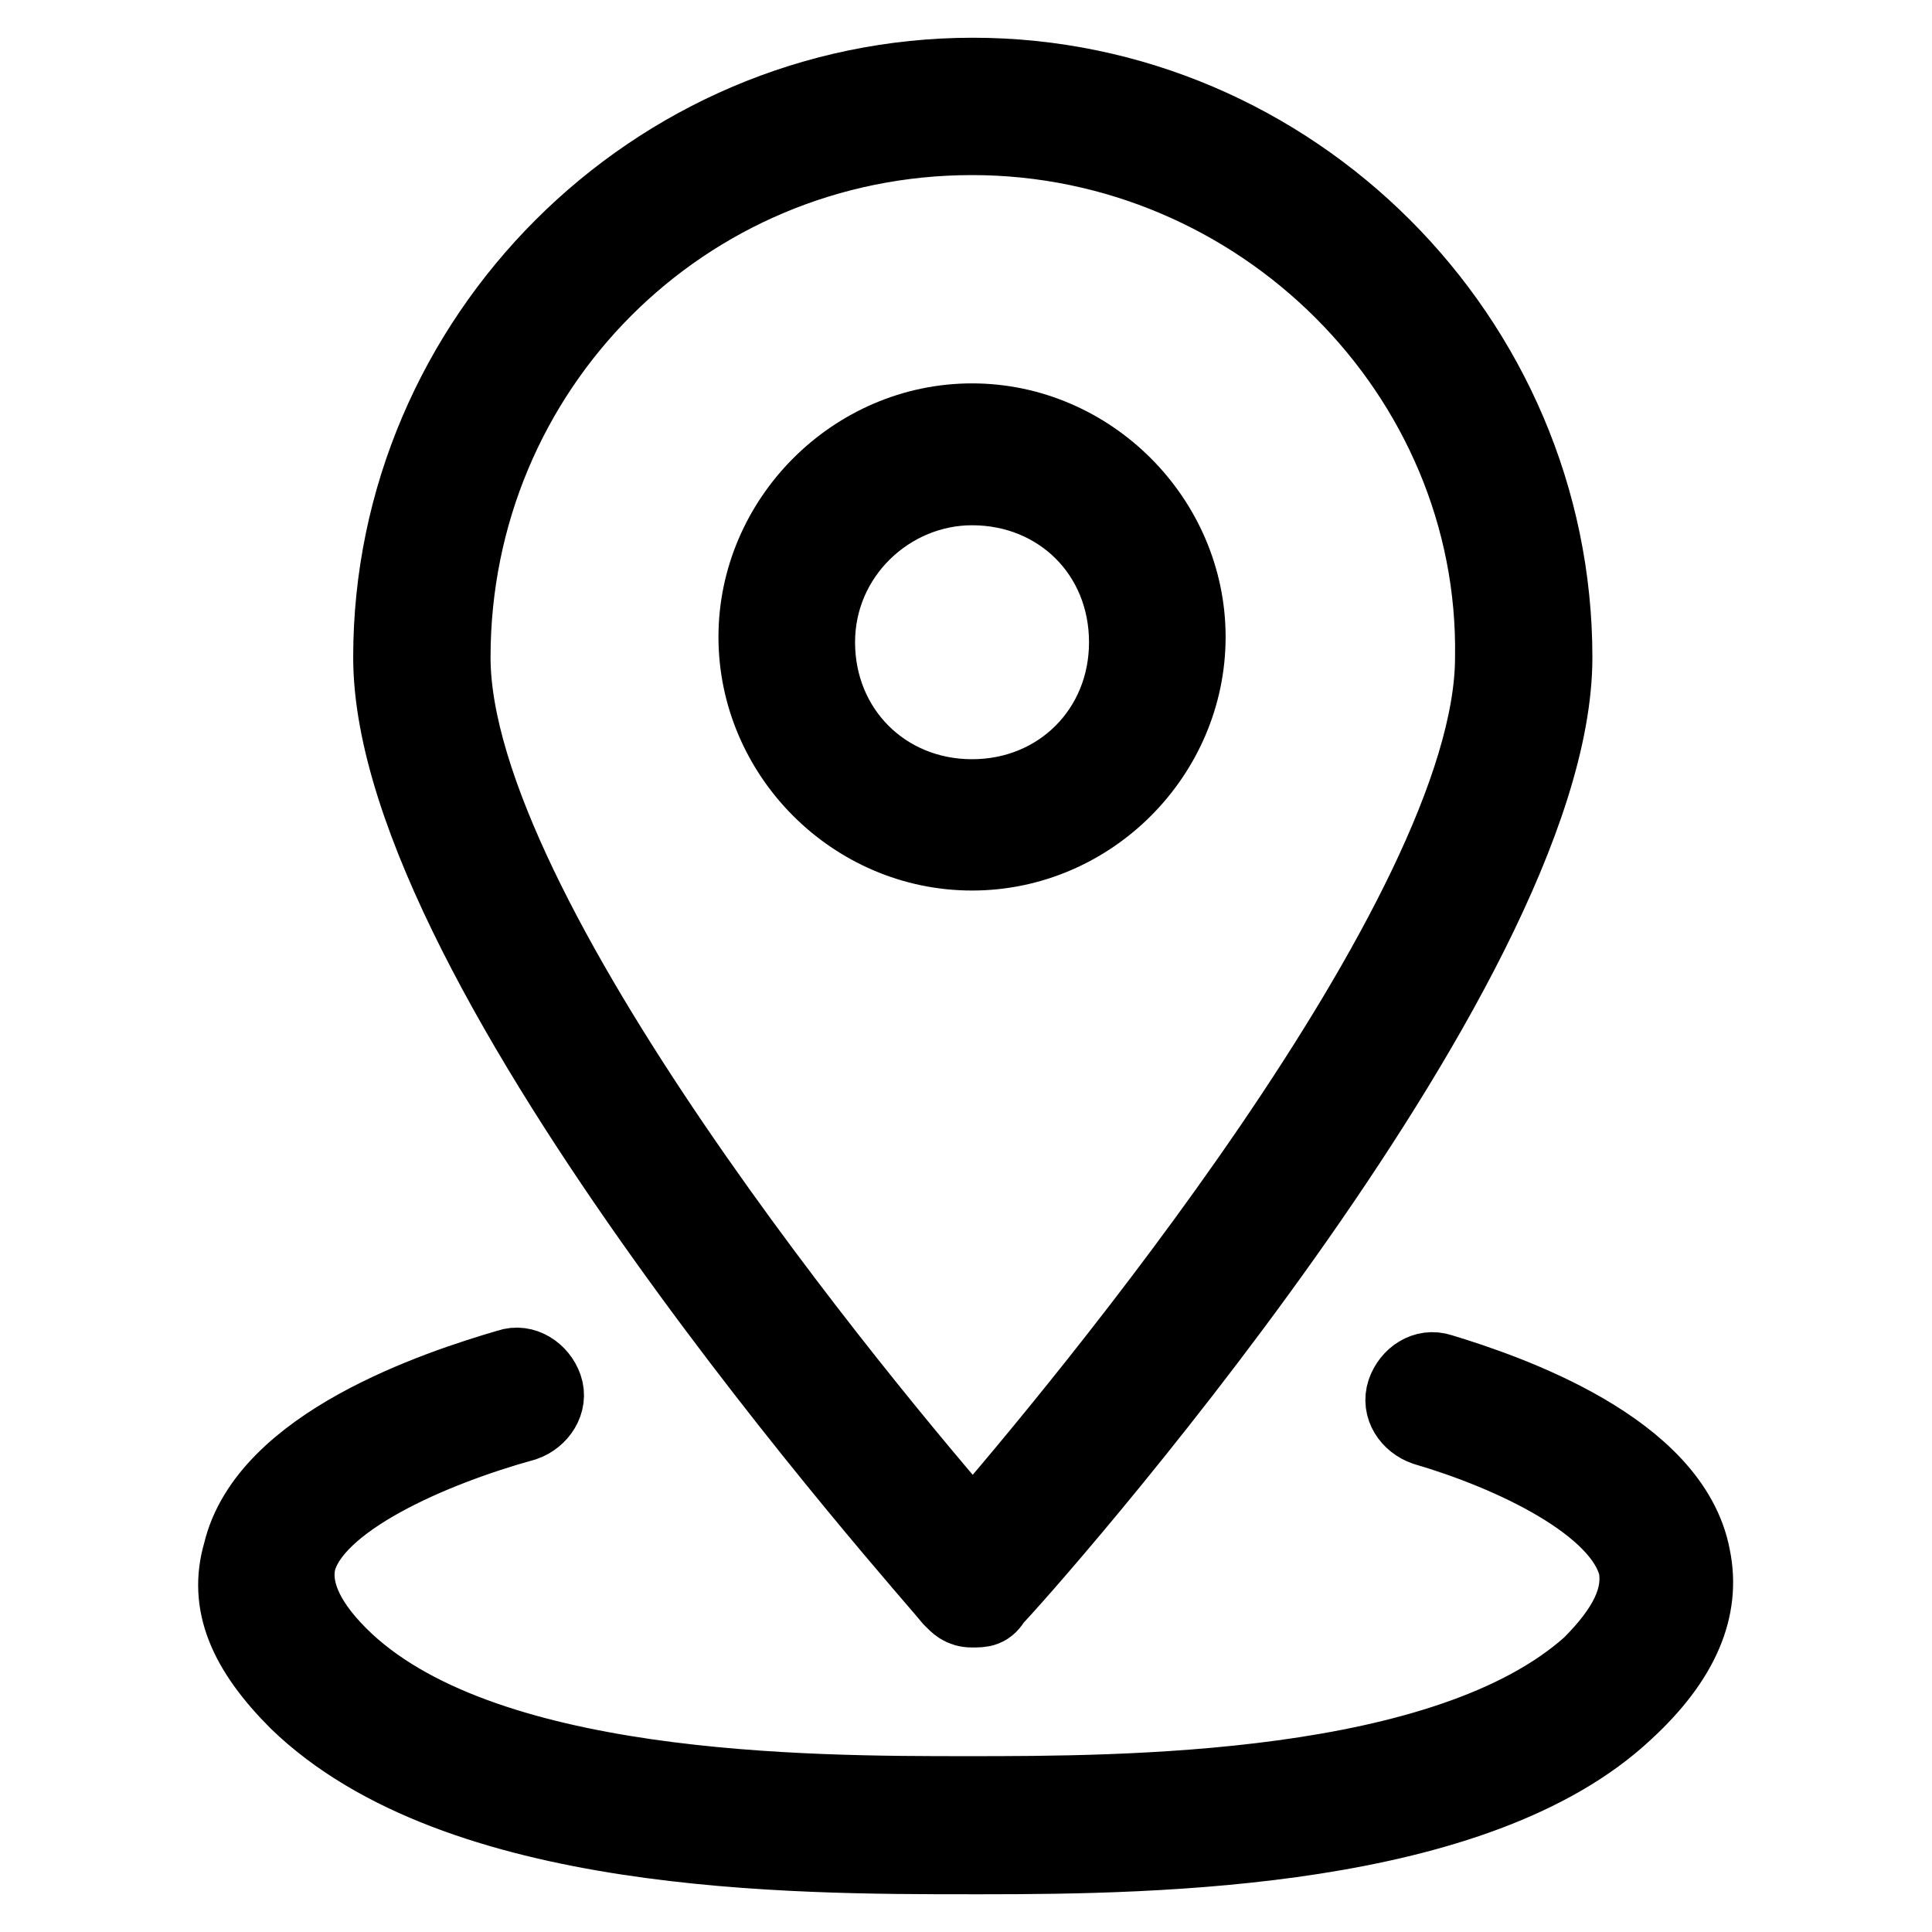 <?xml version="1.0" encoding="utf-8"?>
<!-- Svg Vector Icons : http://www.onlinewebfonts.com/icon -->
<!DOCTYPE svg PUBLIC "-//W3C//DTD SVG 1.1//EN" "http://www.w3.org/Graphics/SVG/1.1/DTD/svg11.dtd">
<svg version="1.1" xmlns="http://www.w3.org/2000/svg" xmlns:xlink="http://www.w3.org/1999/xlink" x="0px" y="0px" viewBox="0 0 256 256" enable-background="new 0 0 256 256" xml:space="preserve">
<g> <path stroke-width="10" fill-opacity="0" stroke="#000000"  d="M128.8,213.3c-1.4,0-2-0.7-2.7-1.4c-2.7-3.4-74.3-83.2-74.3-124.8c0-42.3,34.8-77.1,77.1-77.1 c42.3,0,77.1,34.8,77.1,77.1c0,41.6-70.9,121.4-74.3,124.8C130.9,213.3,130.2,213.3,128.8,213.3z M128.8,18.2 C90.6,18.2,60,48.9,60,87.1c0,34.1,55.2,100.3,68.9,116c13.6-15.7,68.9-81.8,68.9-116C198.4,49.6,167,18.2,128.8,18.2z M128.8,113 c-15.7,0-28.6-13-28.6-28.6s13-28.6,28.6-28.6s28.6,13,28.6,28.6S144.5,113,128.8,113z M128.8,64.6c-10.9,0-20.5,8.9-20.5,20.5 c0,11.6,8.9,20.5,20.5,20.5c11.6,0,20.5-8.9,20.5-20.5C149.3,73.4,140.4,64.6,128.8,64.6z M130.2,246c-0.7,0-0.7,0-1.4,0 c-23.9,0-68.2,0-89.4-20.5c-6.8-6.8-9.5-13-7.5-19.8c3.4-14.3,25.9-21.8,35.5-24.6c2-0.7,4.1,0.7,4.8,2.7c0.7,2-0.7,4.1-2.7,4.8 c-12.3,3.4-28,10.2-30,18.4c-0.7,3.4,0.7,7.5,5.5,12.3c18.4,18.4,62.1,18.4,83.2,18.4c20.5,0,63.4,0,82.5-17.1 c4.8-4.8,6.8-8.9,6.1-13c-2-8.2-16.4-15-28-18.4c-2-0.7-3.4-2.7-2.7-4.8c0.7-2,2.7-3.4,4.8-2.7c8.9,2.7,30.7,10.2,33.4,24.6 c1.4,6.8-1.4,13.6-8.9,20.5C195.7,245.3,153.4,246,130.2,246z"/></g>
</svg>
